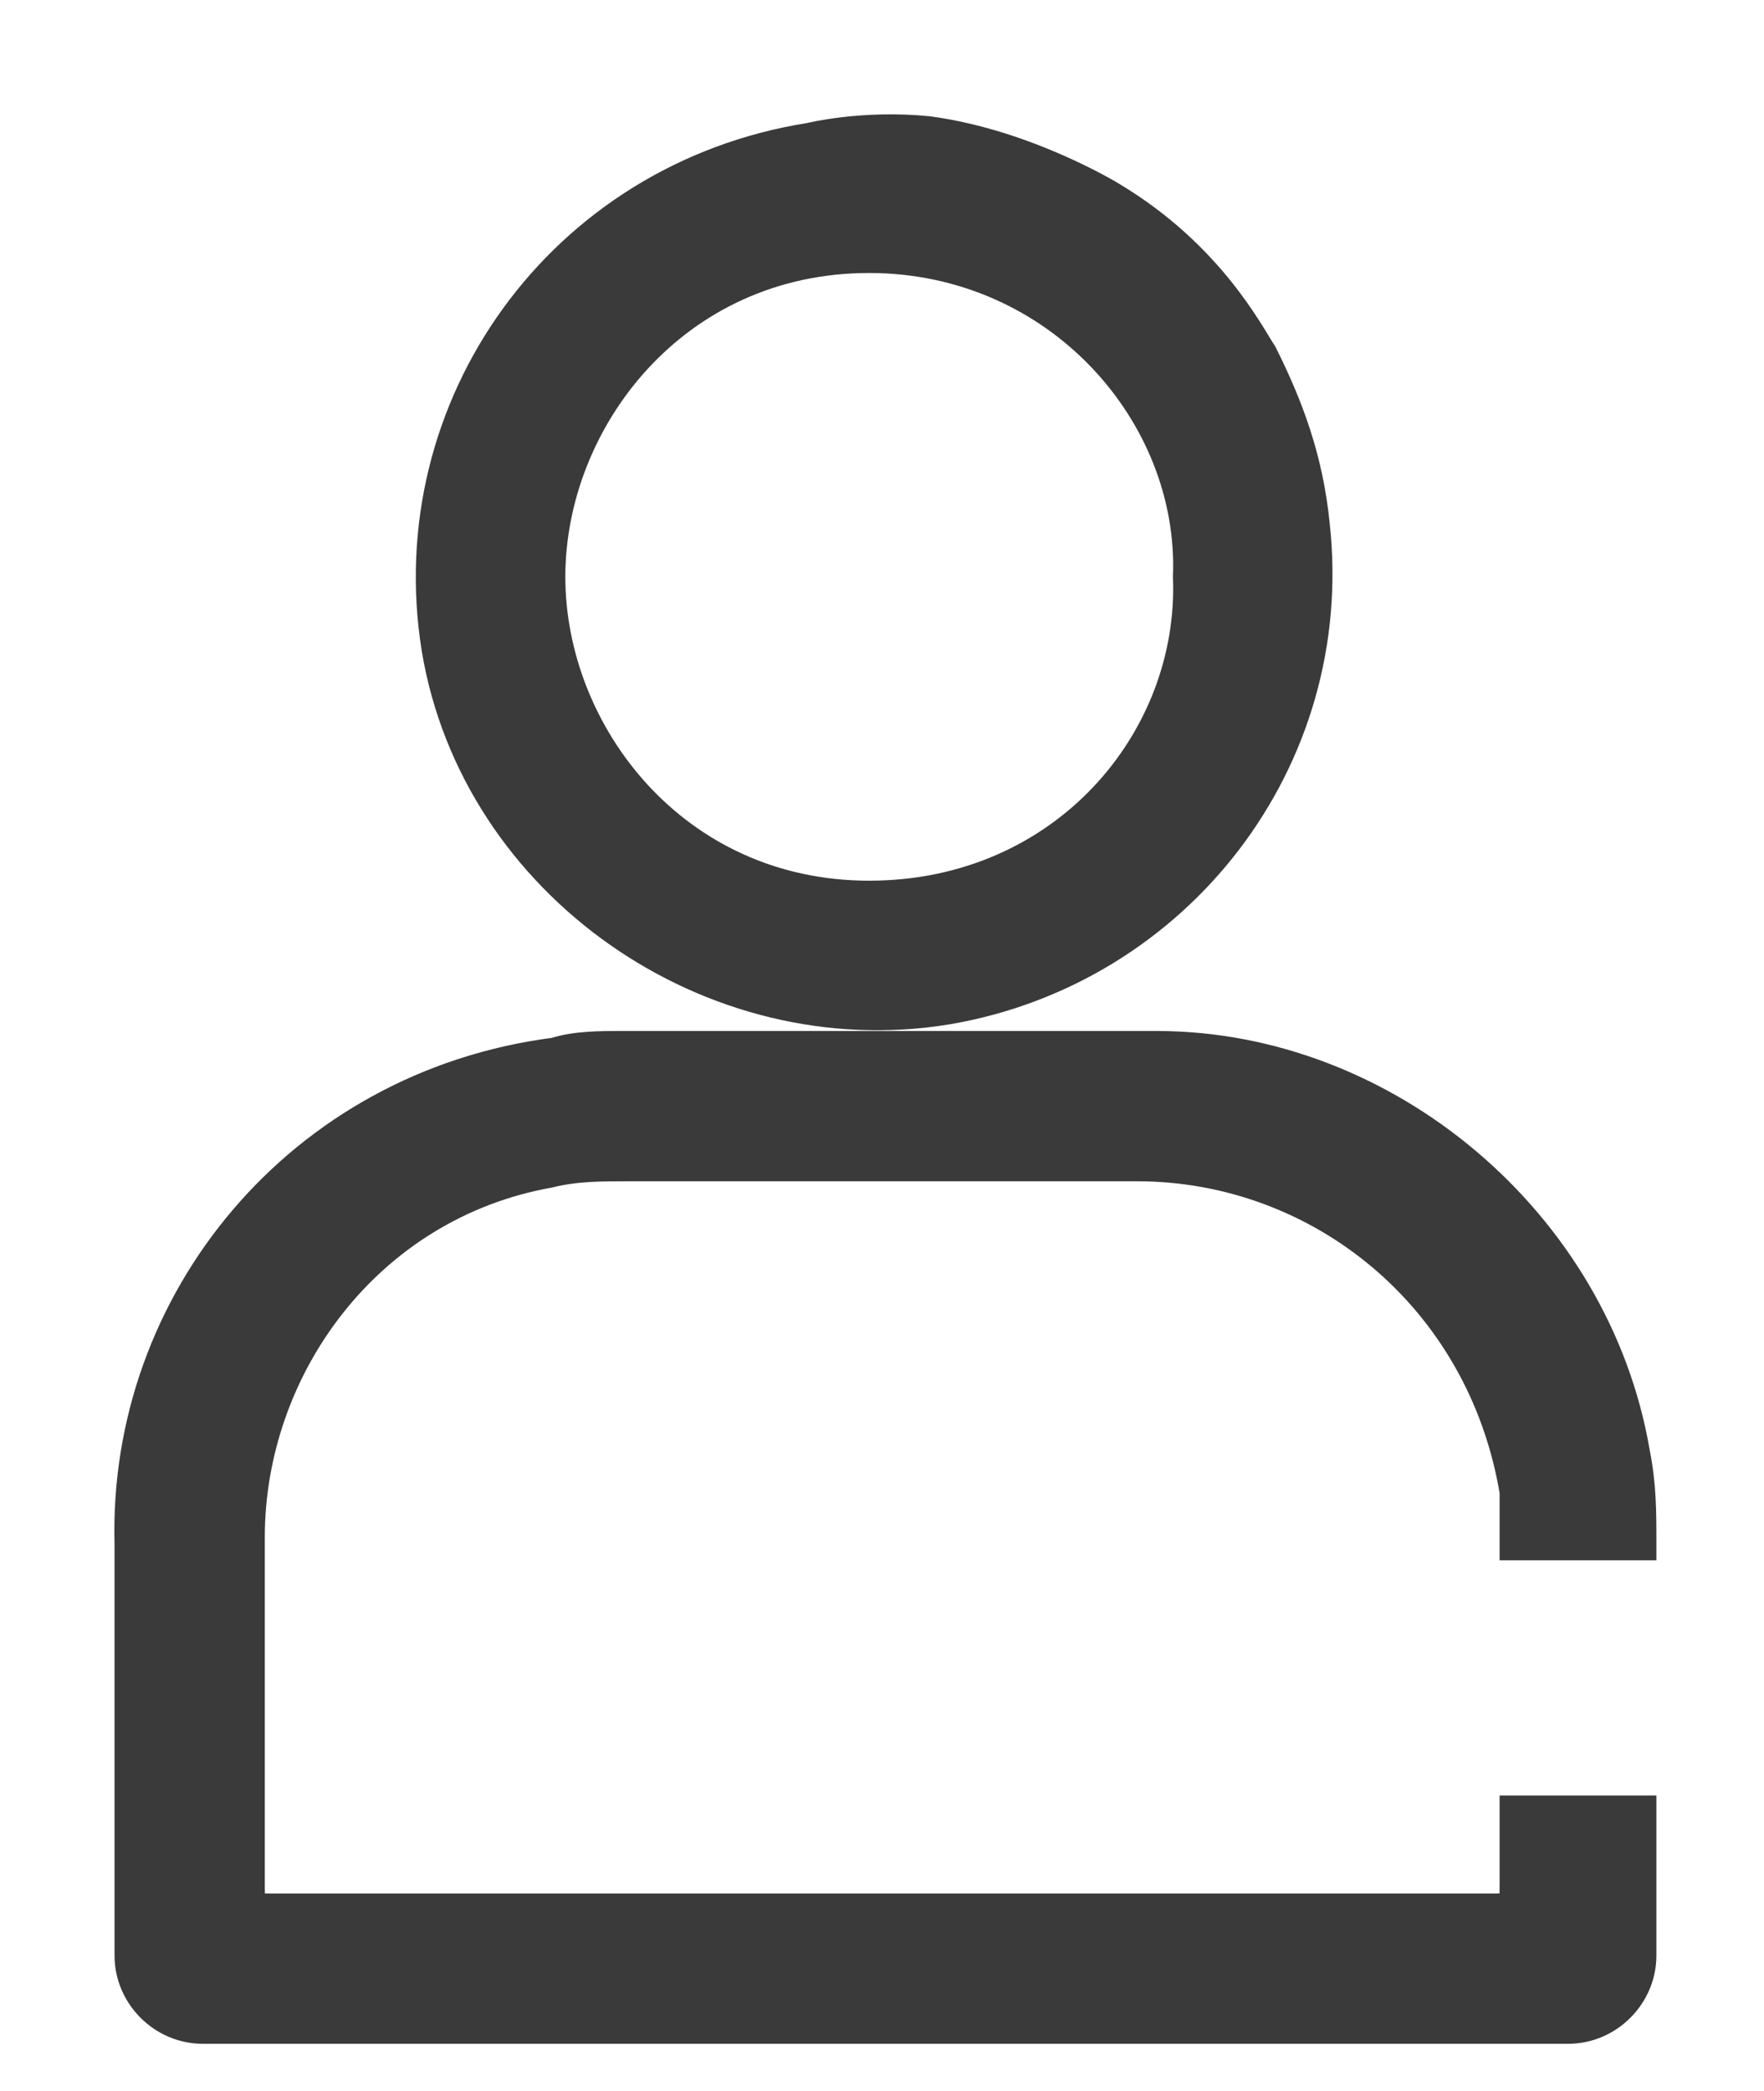 <svg width="27" height="32" viewBox="0 0 27 32" fill="none" xmlns="http://www.w3.org/2000/svg">
<path d="M25.103 27.728H23.203C23.203 28.128 23.203 28.428 23.203 28.828C23.203 29.228 23.203 29.228 22.803 29.228C19.703 29.228 16.603 29.228 13.503 29.228C10.403 29.228 7.303 29.228 4.203 29.228C3.803 29.228 3.803 29.228 3.803 28.828C3.803 27.028 3.803 25.328 3.803 23.528C3.803 20.928 5.603 18.428 8.403 17.928C8.803 17.828 9.203 17.828 9.603 17.828C12.203 17.828 14.803 17.828 17.403 17.828C20.203 17.828 22.703 19.828 23.203 22.828C23.203 23.128 23.203 23.328 23.203 23.628H25.103C25.103 23.128 25.103 22.728 25.003 22.228C24.403 18.728 21.203 16.028 17.703 16.028C15.003 16.028 12.203 16.028 9.503 16.028C9.203 16.028 8.803 16.028 8.503 16.128C4.603 16.628 1.903 19.928 2.003 23.628C2.003 25.728 2.003 27.828 2.003 29.928C2.003 30.528 2.503 31.028 3.103 31.028H24.003C24.603 31.028 25.103 30.528 25.103 29.928C25.103 29.228 25.103 28.428 25.103 27.728Z" fill="#3A3A3A" stroke="#3A3A3A" stroke-width="0.5" stroke-miterlimit="10"/>
<path d="M14.203 2.028C15.703 2.228 17.003 3.028 17.003 3.028C18.503 3.928 19.103 5.128 19.303 5.428C19.703 6.228 20.003 7.028 20.103 8.028C20.503 11.628 18.003 14.828 14.503 15.428C10.903 16.028 7.303 13.528 6.703 9.928C6.103 6.228 8.603 2.728 12.403 2.128C12.403 2.128 13.203 1.928 14.203 2.028ZM18.203 8.828C18.303 6.328 16.203 3.928 13.303 3.928C10.303 3.928 8.403 6.428 8.403 8.828C8.403 11.228 10.303 13.728 13.303 13.728C16.303 13.728 18.303 11.328 18.203 8.828Z" fill="#3A3A3A" stroke="#3A3A3A" stroke-width="0.5" stroke-miterlimit="10"/>
</svg>
